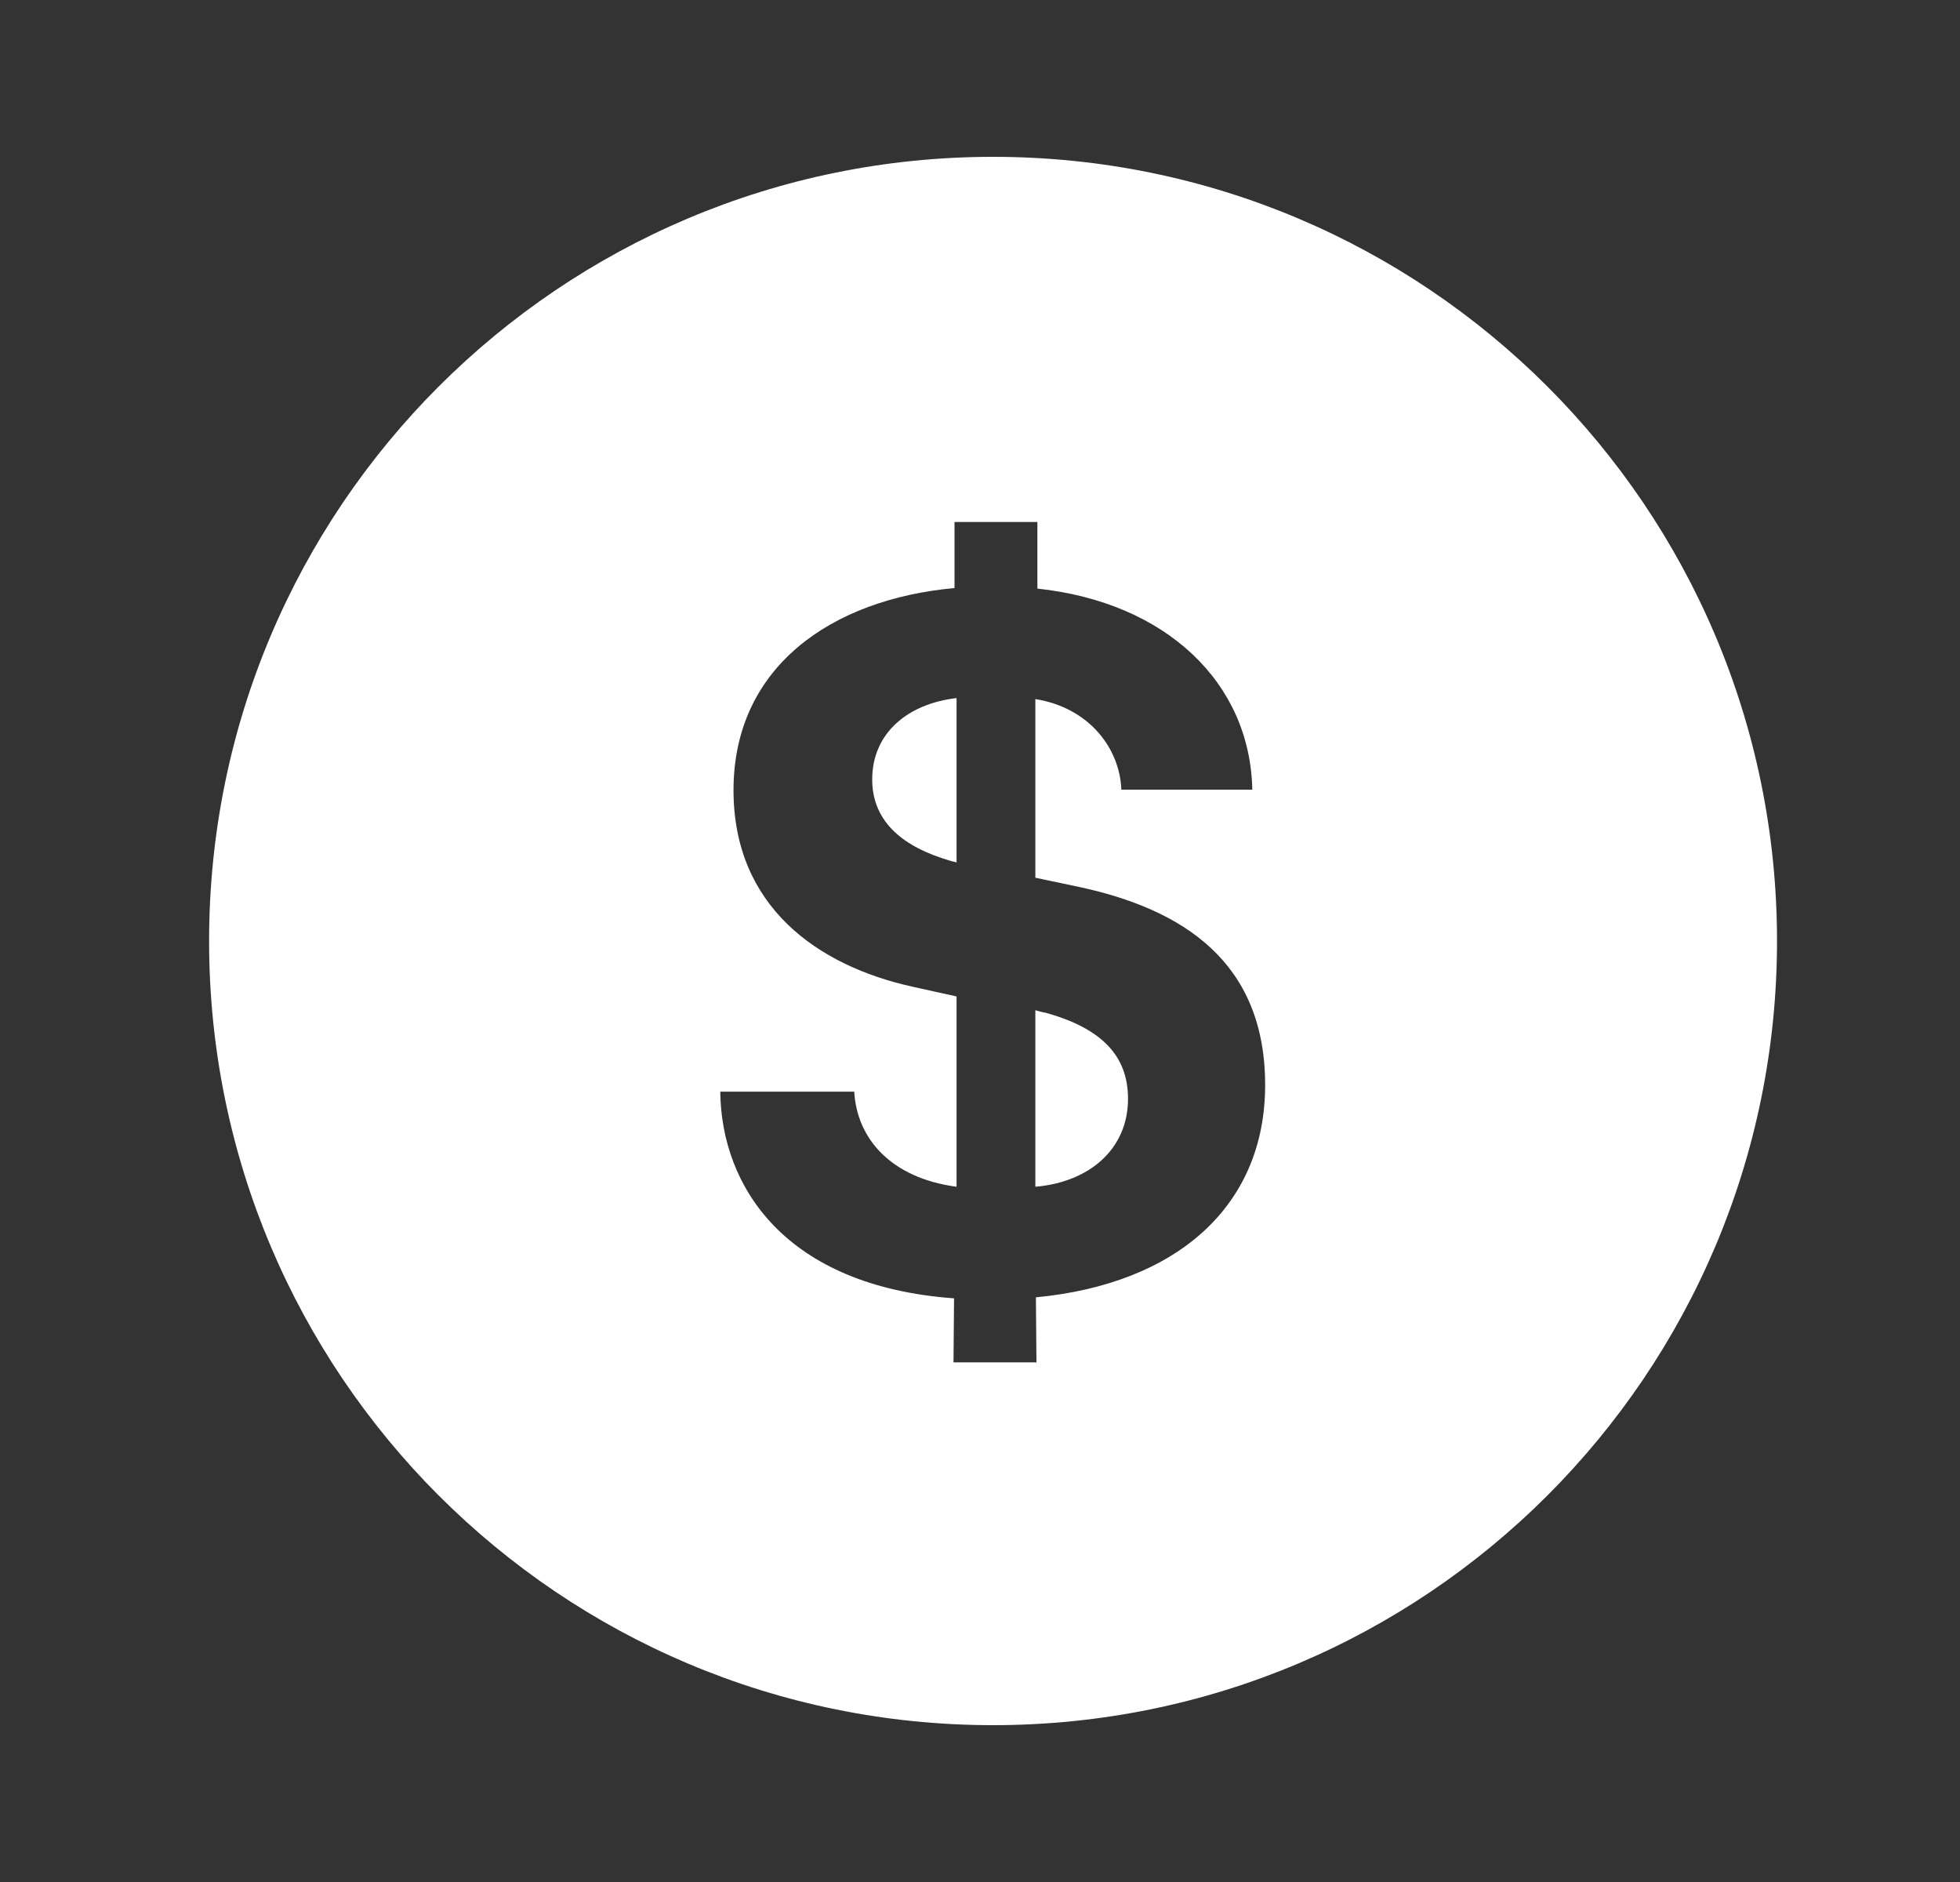 <svg width="25" height="24" viewBox="0 0 25 24" fill="none" xmlns="http://www.w3.org/2000/svg">
<rect x="0" y="0" width="25" height="24" fill="#333333" stroke="none"/>
<path fill-rule="evenodd" clip-rule="evenodd" d="M12.666 22C18.189 22 22.666 17.523 22.666 12C22.666 6.477 18.189 2 12.666 2C7.144 2 2.667 6.477 2.667 12C2.667 17.523 7.144 22 12.666 22ZM12.201 8.902C11.582 8.974 11.125 9.346 11.125 9.94C11.125 10.41 11.425 10.749 12.019 10.945C12.077 10.964 12.136 10.984 12.201 10.997V8.902ZM13.206 15.134C13.898 15.075 14.388 14.651 14.388 14.012C14.388 13.477 14.068 13.118 13.337 12.915C13.298 12.909 13.252 12.896 13.206 12.883V15.134ZM13.213 16.544L13.22 17.373H12.162L12.169 16.557C10.009 16.4 9.2 15.128 9.187 13.921H10.896C10.929 14.521 11.366 15.023 12.201 15.134V12.707L11.64 12.583C10.426 12.315 9.356 11.558 9.356 10.077C9.356 8.511 10.596 7.643 12.175 7.499V6.657H13.232V7.506C14.883 7.682 15.947 8.713 15.973 10.07H14.303C14.283 9.548 13.898 9.026 13.206 8.915V11.193L13.761 11.31C15.073 11.591 16.137 12.256 16.137 13.836C16.137 15.389 15.001 16.374 13.213 16.544Z" fill="white"/>
</svg>
